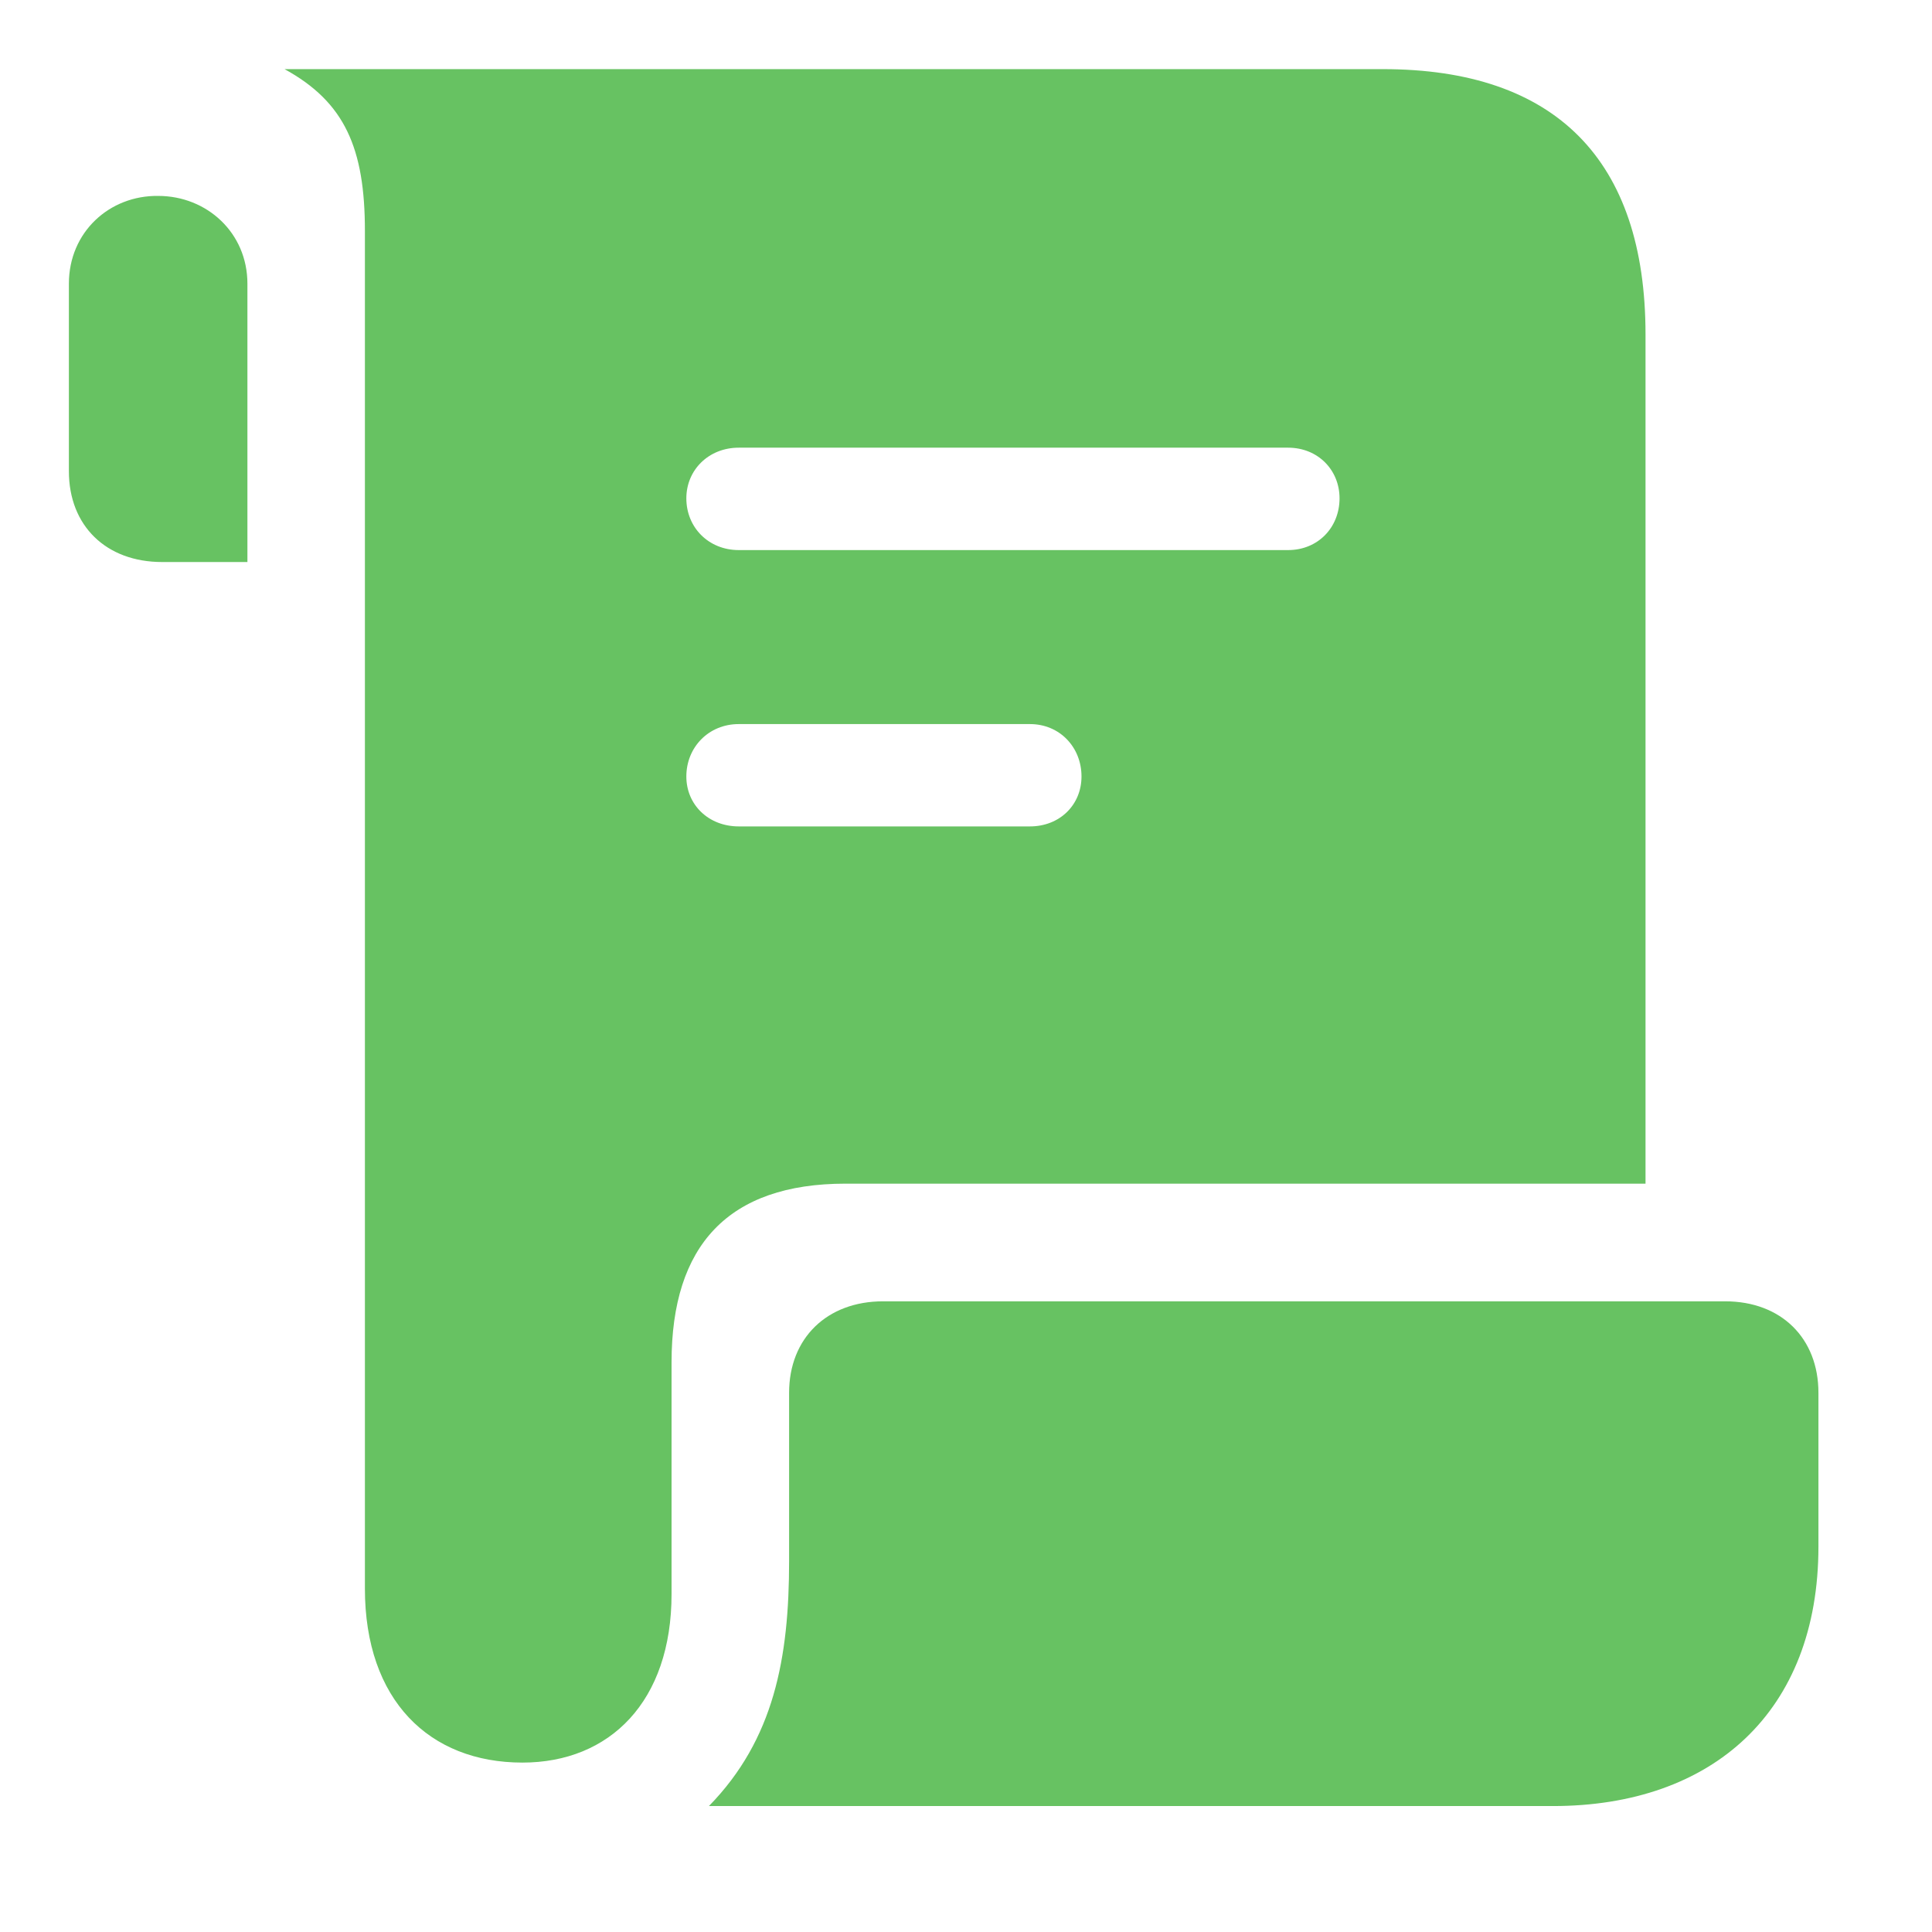 <svg width="32" height="32" viewBox="0 0 32 32" fill="none" xmlns="http://www.w3.org/2000/svg">
<path d="M1.141 7.805C1.141 8.707 1.756 9.309 2.685 9.309H4.098V4.699C4.098 3.855 3.426 3.245 2.62 3.245C1.814 3.234 1.141 3.844 1.141 4.699V7.805ZM4.713 1.145C5.709 1.69 6.044 2.454 6.044 3.824V26.312C6.044 28.162 7.112 29.194 8.653 29.194C10.101 29.194 11.123 28.181 11.123 26.403V22.564C11.123 20.629 12.06 19.605 14.005 19.605H27.255V5.54C27.255 2.647 25.763 1.145 22.905 1.145H4.713ZM11.368 8.254C11.368 7.784 11.737 7.415 12.236 7.415H21.335C21.829 7.415 22.187 7.784 22.187 8.254C22.187 8.737 21.829 9.111 21.335 9.111H12.236C11.737 9.111 11.368 8.737 11.368 8.254ZM11.368 12.861C11.368 12.377 11.737 11.993 12.236 11.993H17.059C17.553 11.993 17.913 12.377 17.913 12.861C17.913 13.331 17.553 13.688 17.059 13.688H12.236C11.737 13.688 11.368 13.331 11.368 12.861ZM11.742 29.914H25.721C28.365 29.914 30.119 28.351 30.119 25.616V23.069C30.119 22.165 29.503 21.554 28.574 21.554H14.626C13.696 21.554 13.07 22.165 13.07 23.069V25.856C13.07 27.461 12.821 28.81 11.742 29.914Z" fill="#67C262"/>
</svg>
